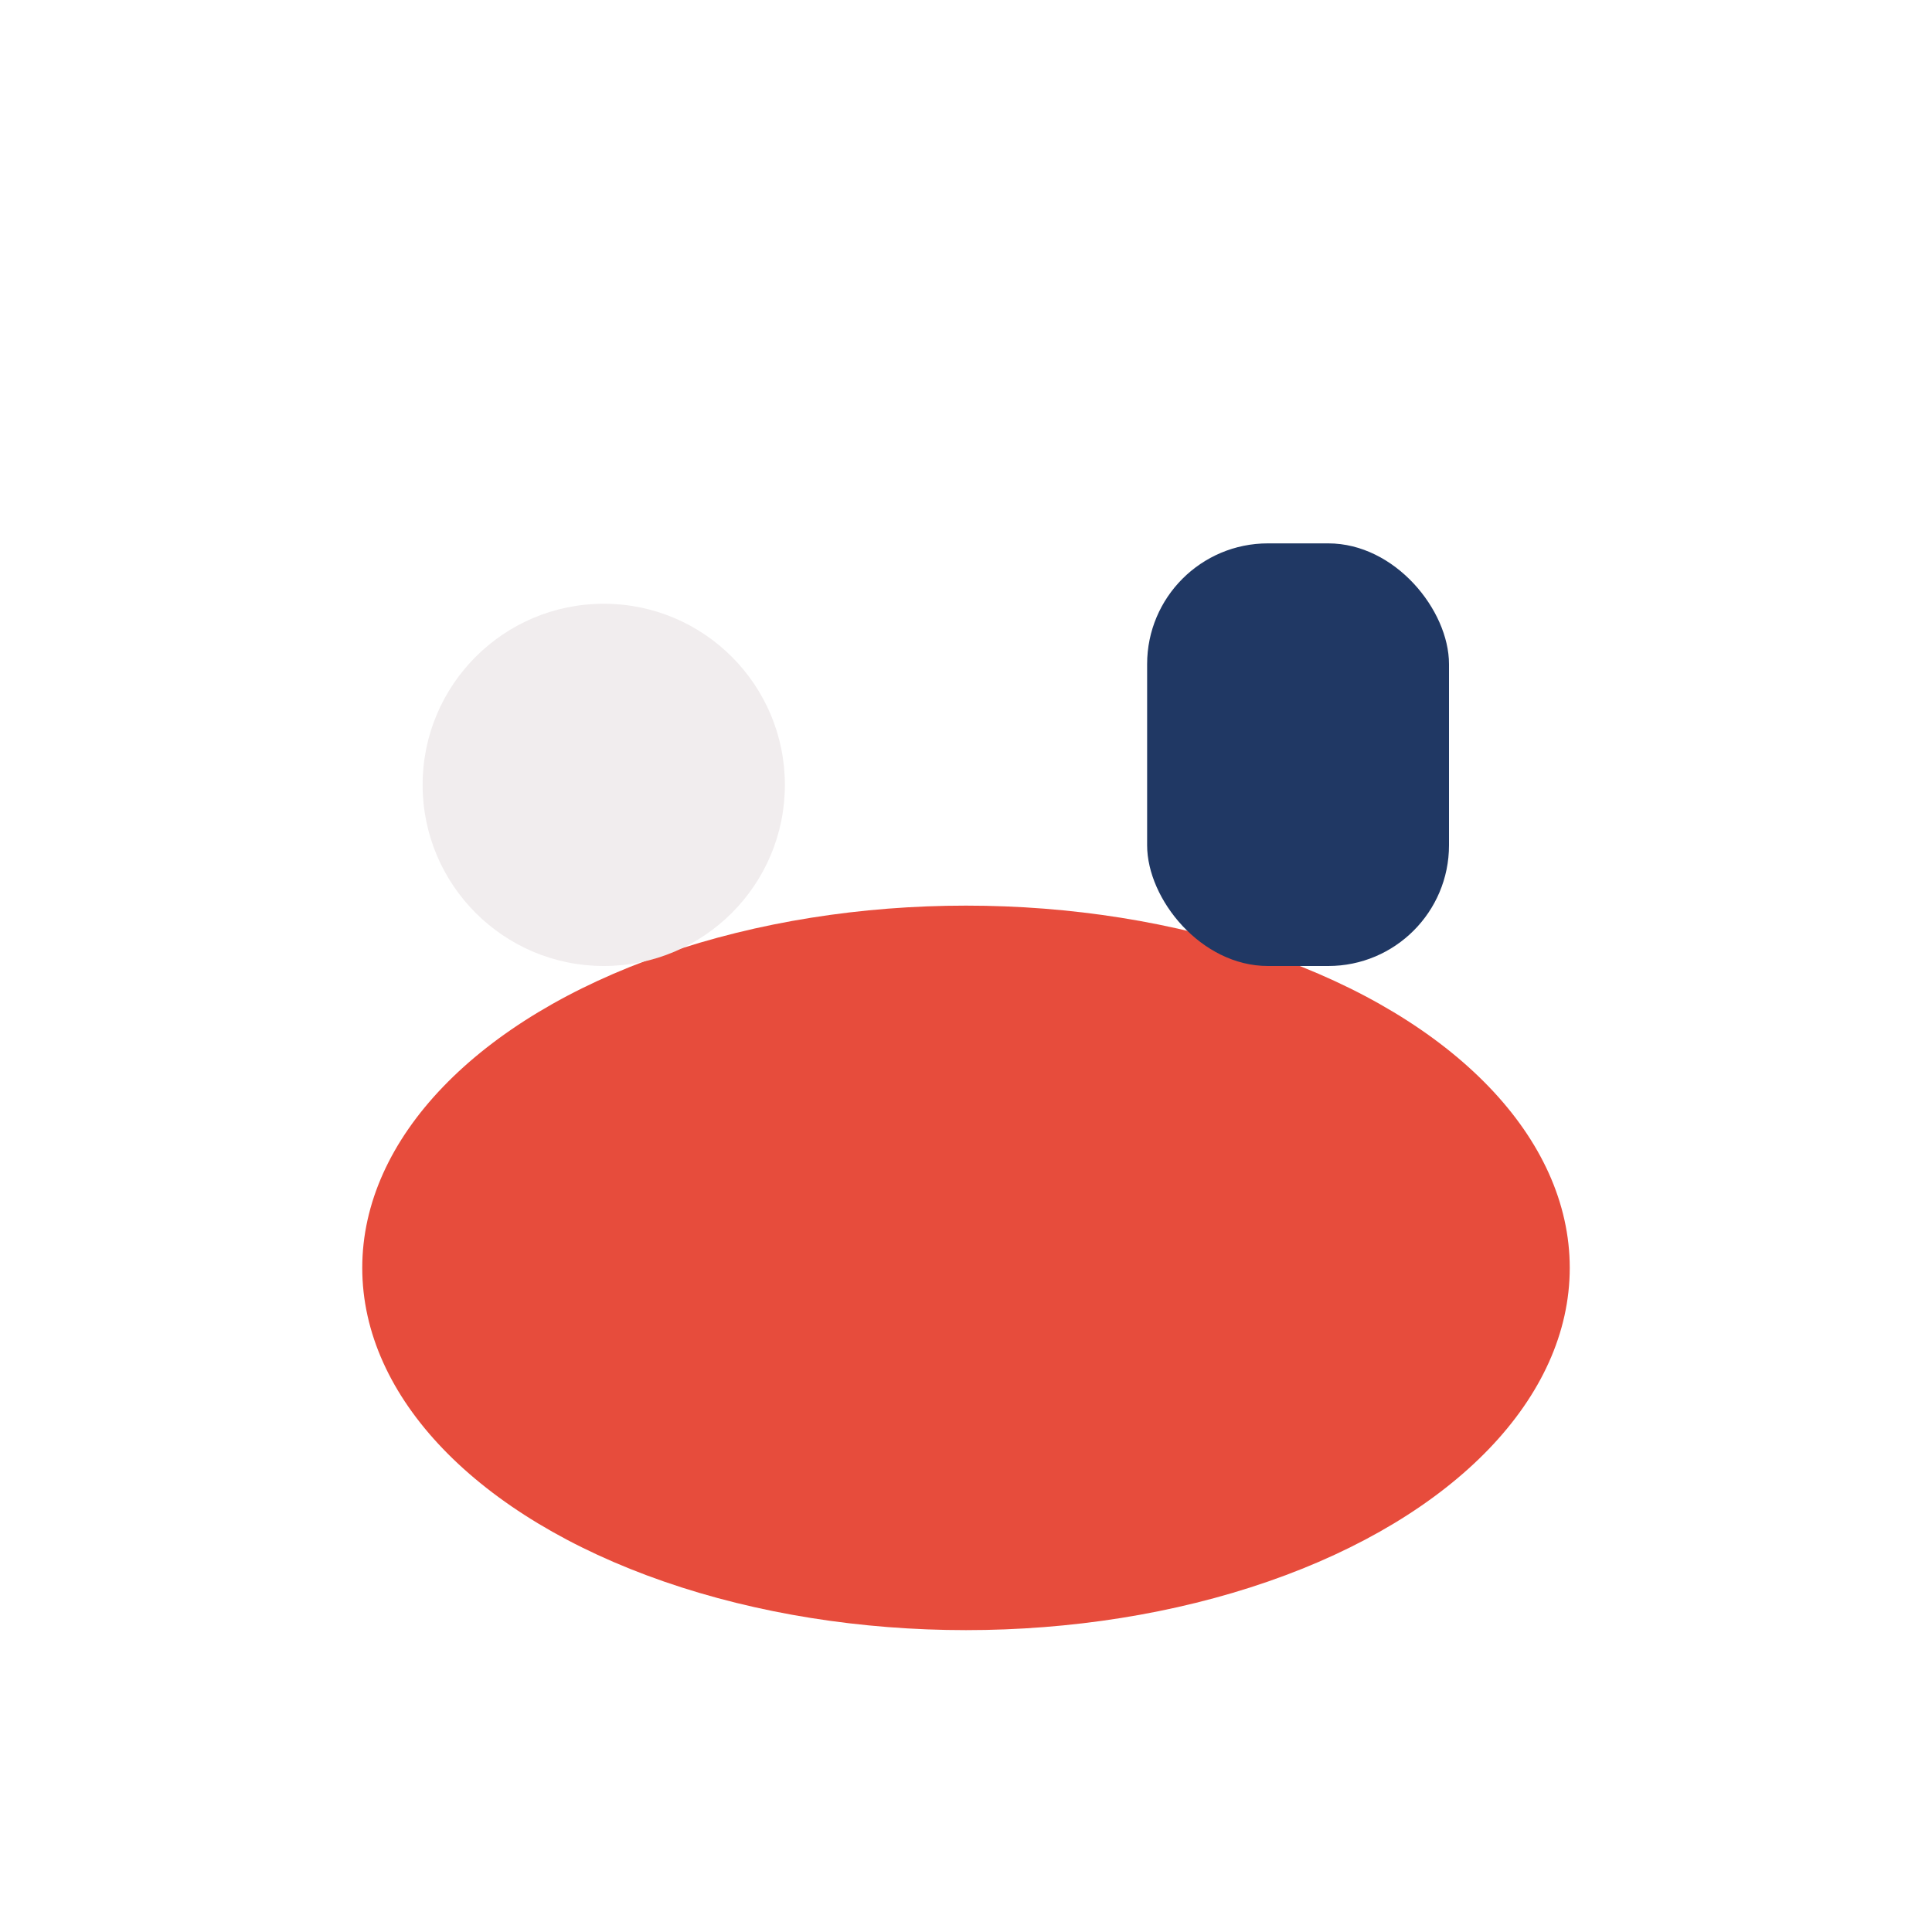 <?xml version="1.0" encoding="UTF-8"?>
<svg xmlns="http://www.w3.org/2000/svg" width="32" height="32" viewBox="0 0 32 32"><ellipse cx="16" cy="21" rx="10" ry="6" fill="#E74C3C"/><circle cx="10" cy="13" r="3" fill="#F1EDEE"/><rect x="19" y="9" width="5" height="7" rx="2" fill="#203864"/></svg>